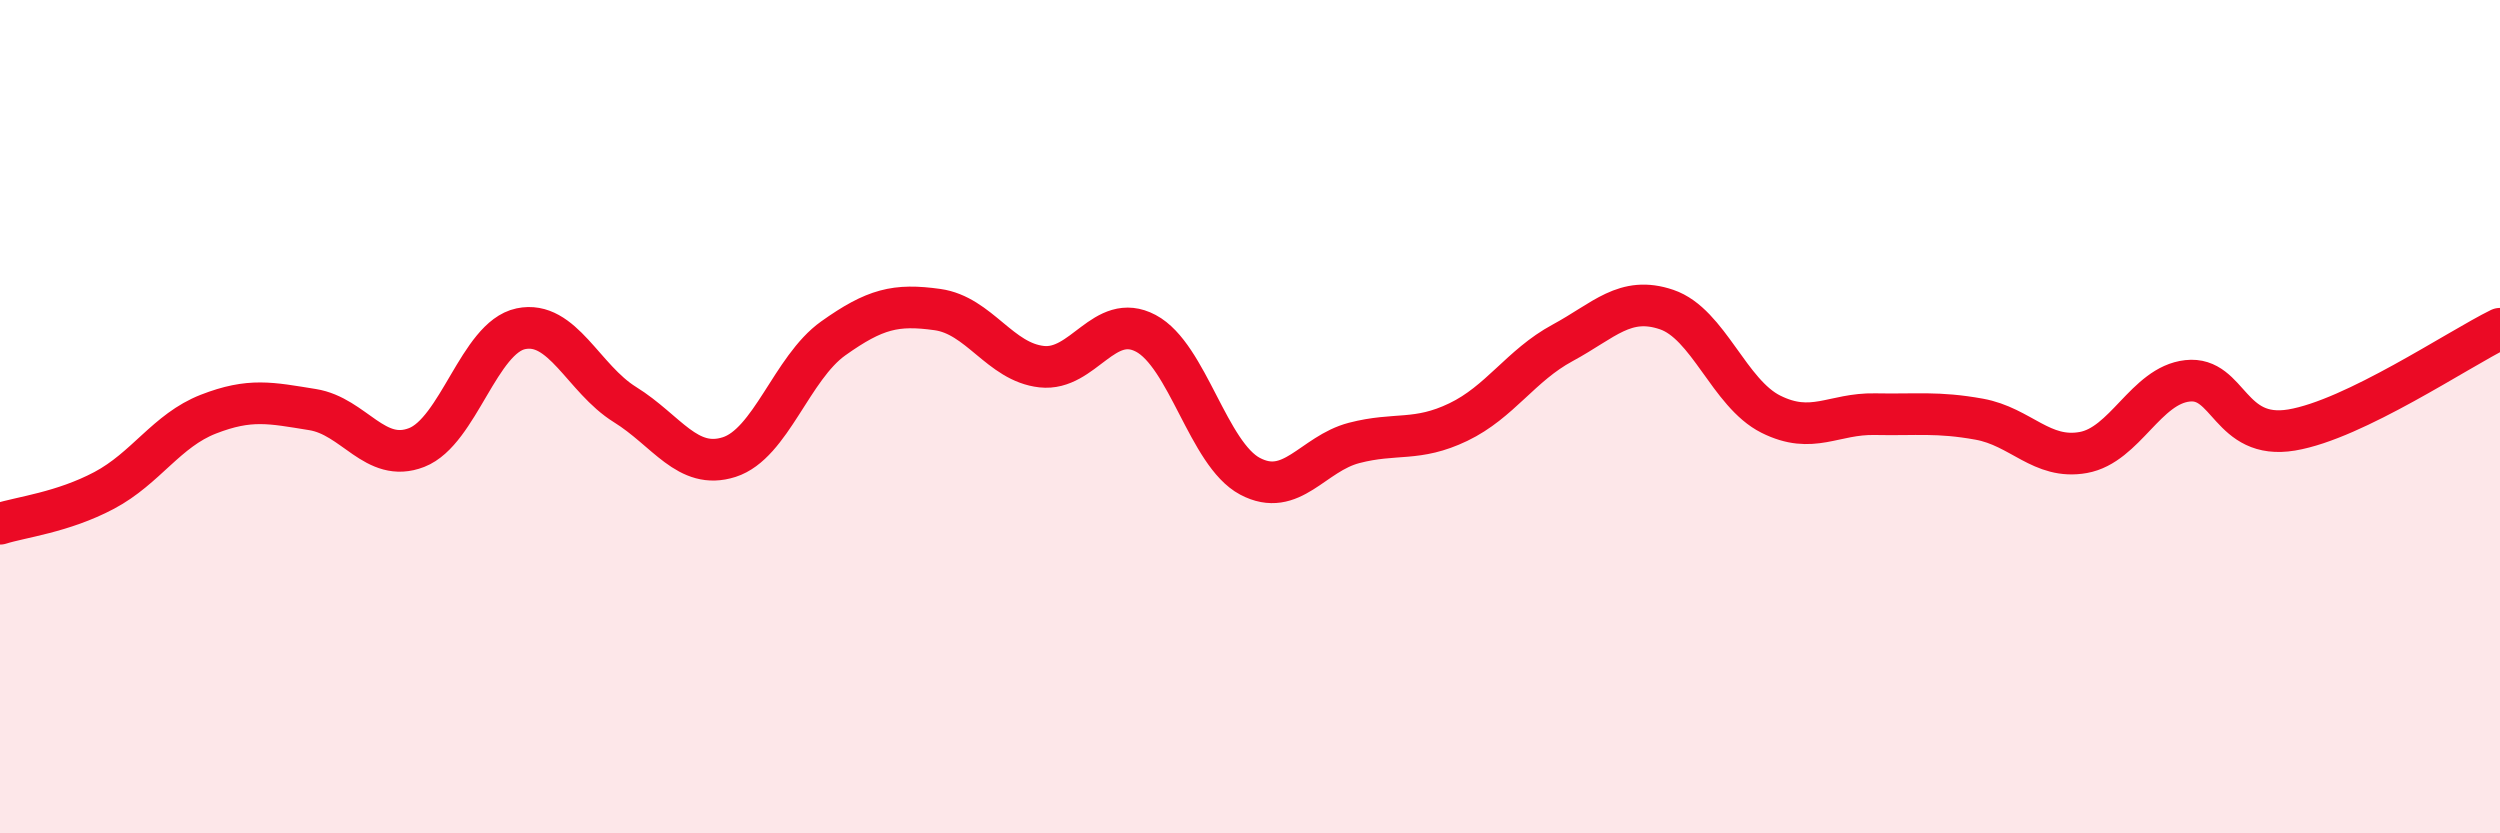 
    <svg width="60" height="20" viewBox="0 0 60 20" xmlns="http://www.w3.org/2000/svg">
      <path
        d="M 0,12.57 C 0.5,12.41 1.5,12.3 2.5,11.77 C 3.5,11.24 4,10.33 5,9.94 C 6,9.55 6.5,9.67 7.5,9.83 C 8.5,9.99 9,11.13 10,10.74 C 11,10.35 11.5,8.1 12.5,7.89 C 13.5,7.68 14,9.09 15,9.71 C 16,10.33 16.5,11.29 17.5,10.97 C 18.5,10.65 19,8.83 20,8.12 C 21,7.41 21.5,7.29 22.5,7.43 C 23.5,7.57 24,8.69 25,8.8 C 26,8.91 26.5,7.47 27.5,8 C 28.5,8.53 29,10.9 30,11.43 C 31,11.96 31.5,10.89 32.5,10.63 C 33.5,10.37 34,10.61 35,10.13 C 36,9.65 36.5,8.77 37.5,8.23 C 38.5,7.69 39,7.09 40,7.43 C 41,7.77 41.5,9.44 42.5,9.94 C 43.5,10.44 44,9.92 45,9.94 C 46,9.96 46.5,9.88 47.5,10.06 C 48.5,10.24 49,11.04 50,10.86 C 51,10.68 51.5,9.25 52.5,9.14 C 53.5,9.03 53.5,10.57 55,10.32 C 56.5,10.07 59,8.38 60,7.89L60 20L0 20Z"
        fill="#EB0A25"
        opacity="0.1"
        stroke-linecap="round"
        stroke-linejoin="round"
      />
      <path
        d="M 0,12.57 C 0.5,12.41 1.5,12.3 2.5,11.77 C 3.5,11.24 4,10.33 5,9.94 C 6,9.55 6.5,9.67 7.5,9.83 C 8.5,9.99 9,11.13 10,10.74 C 11,10.35 11.5,8.1 12.5,7.89 C 13.5,7.68 14,9.09 15,9.71 C 16,10.33 16.5,11.29 17.5,10.97 C 18.5,10.65 19,8.83 20,8.12 C 21,7.41 21.5,7.29 22.5,7.43 C 23.5,7.57 24,8.69 25,8.8 C 26,8.91 26.5,7.47 27.5,8 C 28.5,8.53 29,10.9 30,11.43 C 31,11.96 31.5,10.89 32.5,10.63 C 33.5,10.37 34,10.61 35,10.13 C 36,9.65 36.5,8.77 37.5,8.23 C 38.5,7.69 39,7.09 40,7.43 C 41,7.77 41.5,9.44 42.5,9.94 C 43.5,10.44 44,9.92 45,9.94 C 46,9.96 46.5,9.88 47.5,10.06 C 48.5,10.24 49,11.04 50,10.86 C 51,10.68 51.5,9.25 52.5,9.14 C 53.5,9.03 53.5,10.57 55,10.32 C 56.5,10.07 59,8.38 60,7.89"
        stroke="#EB0A25"
        stroke-width="1"
        fill="none"
        stroke-linecap="round"
        stroke-linejoin="round"
      />
    </svg>
  